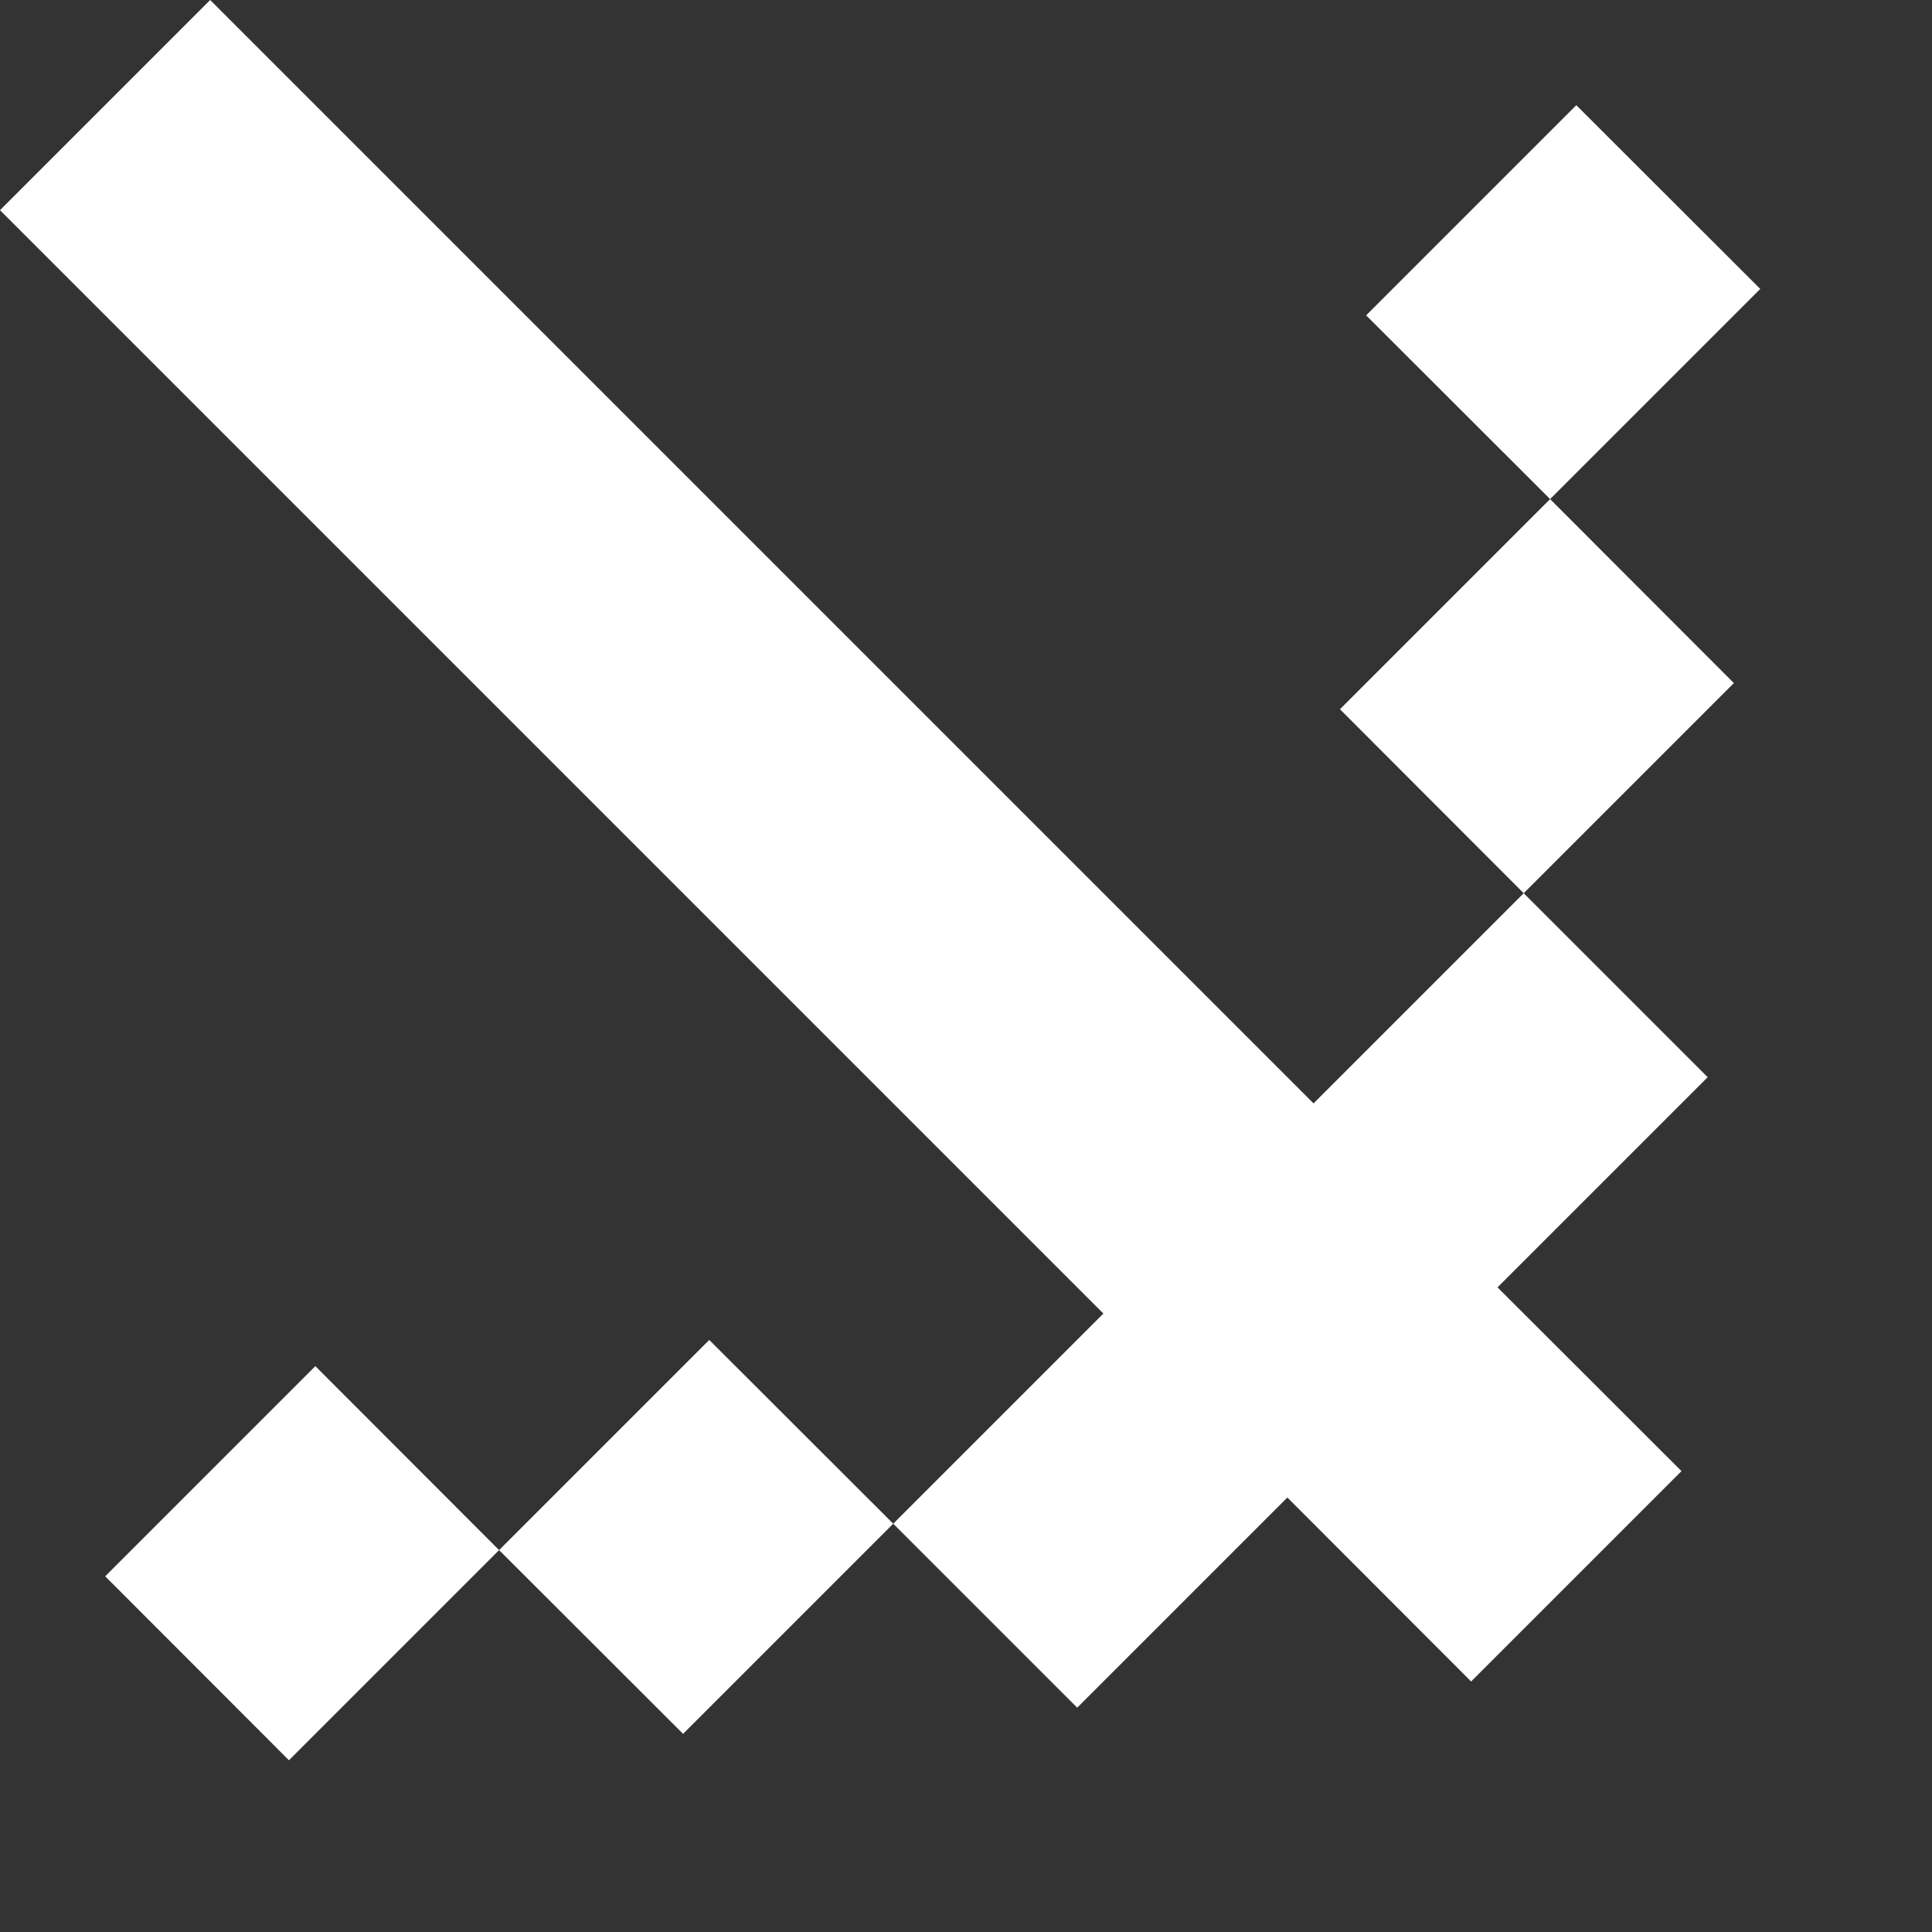 <svg width="9" height="9" viewBox="0 0 9 9" fill="none" xmlns="http://www.w3.org/2000/svg">
<rect x="0" y="0" width="9" height="9" fill="#333333" stroke="none"/>
<path d="M0.979 -2.41579e-05L-5.69417e-06 0.979L5.14 6.119L4.161 7.098L5.018 7.955L5.997 6.976L6.853 7.833L7.833 6.853L6.976 5.997L7.955 5.018L7.098 4.161L6.119 5.14L0.979 -2.41579e-05ZM7.221 2.325L8.077 3.182L7.098 4.161L6.242 3.304L7.221 2.325ZM7.221 2.325L6.364 1.469L7.343 0.49L8.2 1.346L7.221 2.325ZM2.325 7.221L3.182 8.077L4.161 7.098L3.304 6.242L2.325 7.221ZM2.325 7.221L1.469 6.364L0.49 7.343L1.346 8.2L2.325 7.221Z" fill="white"/>
</svg>
